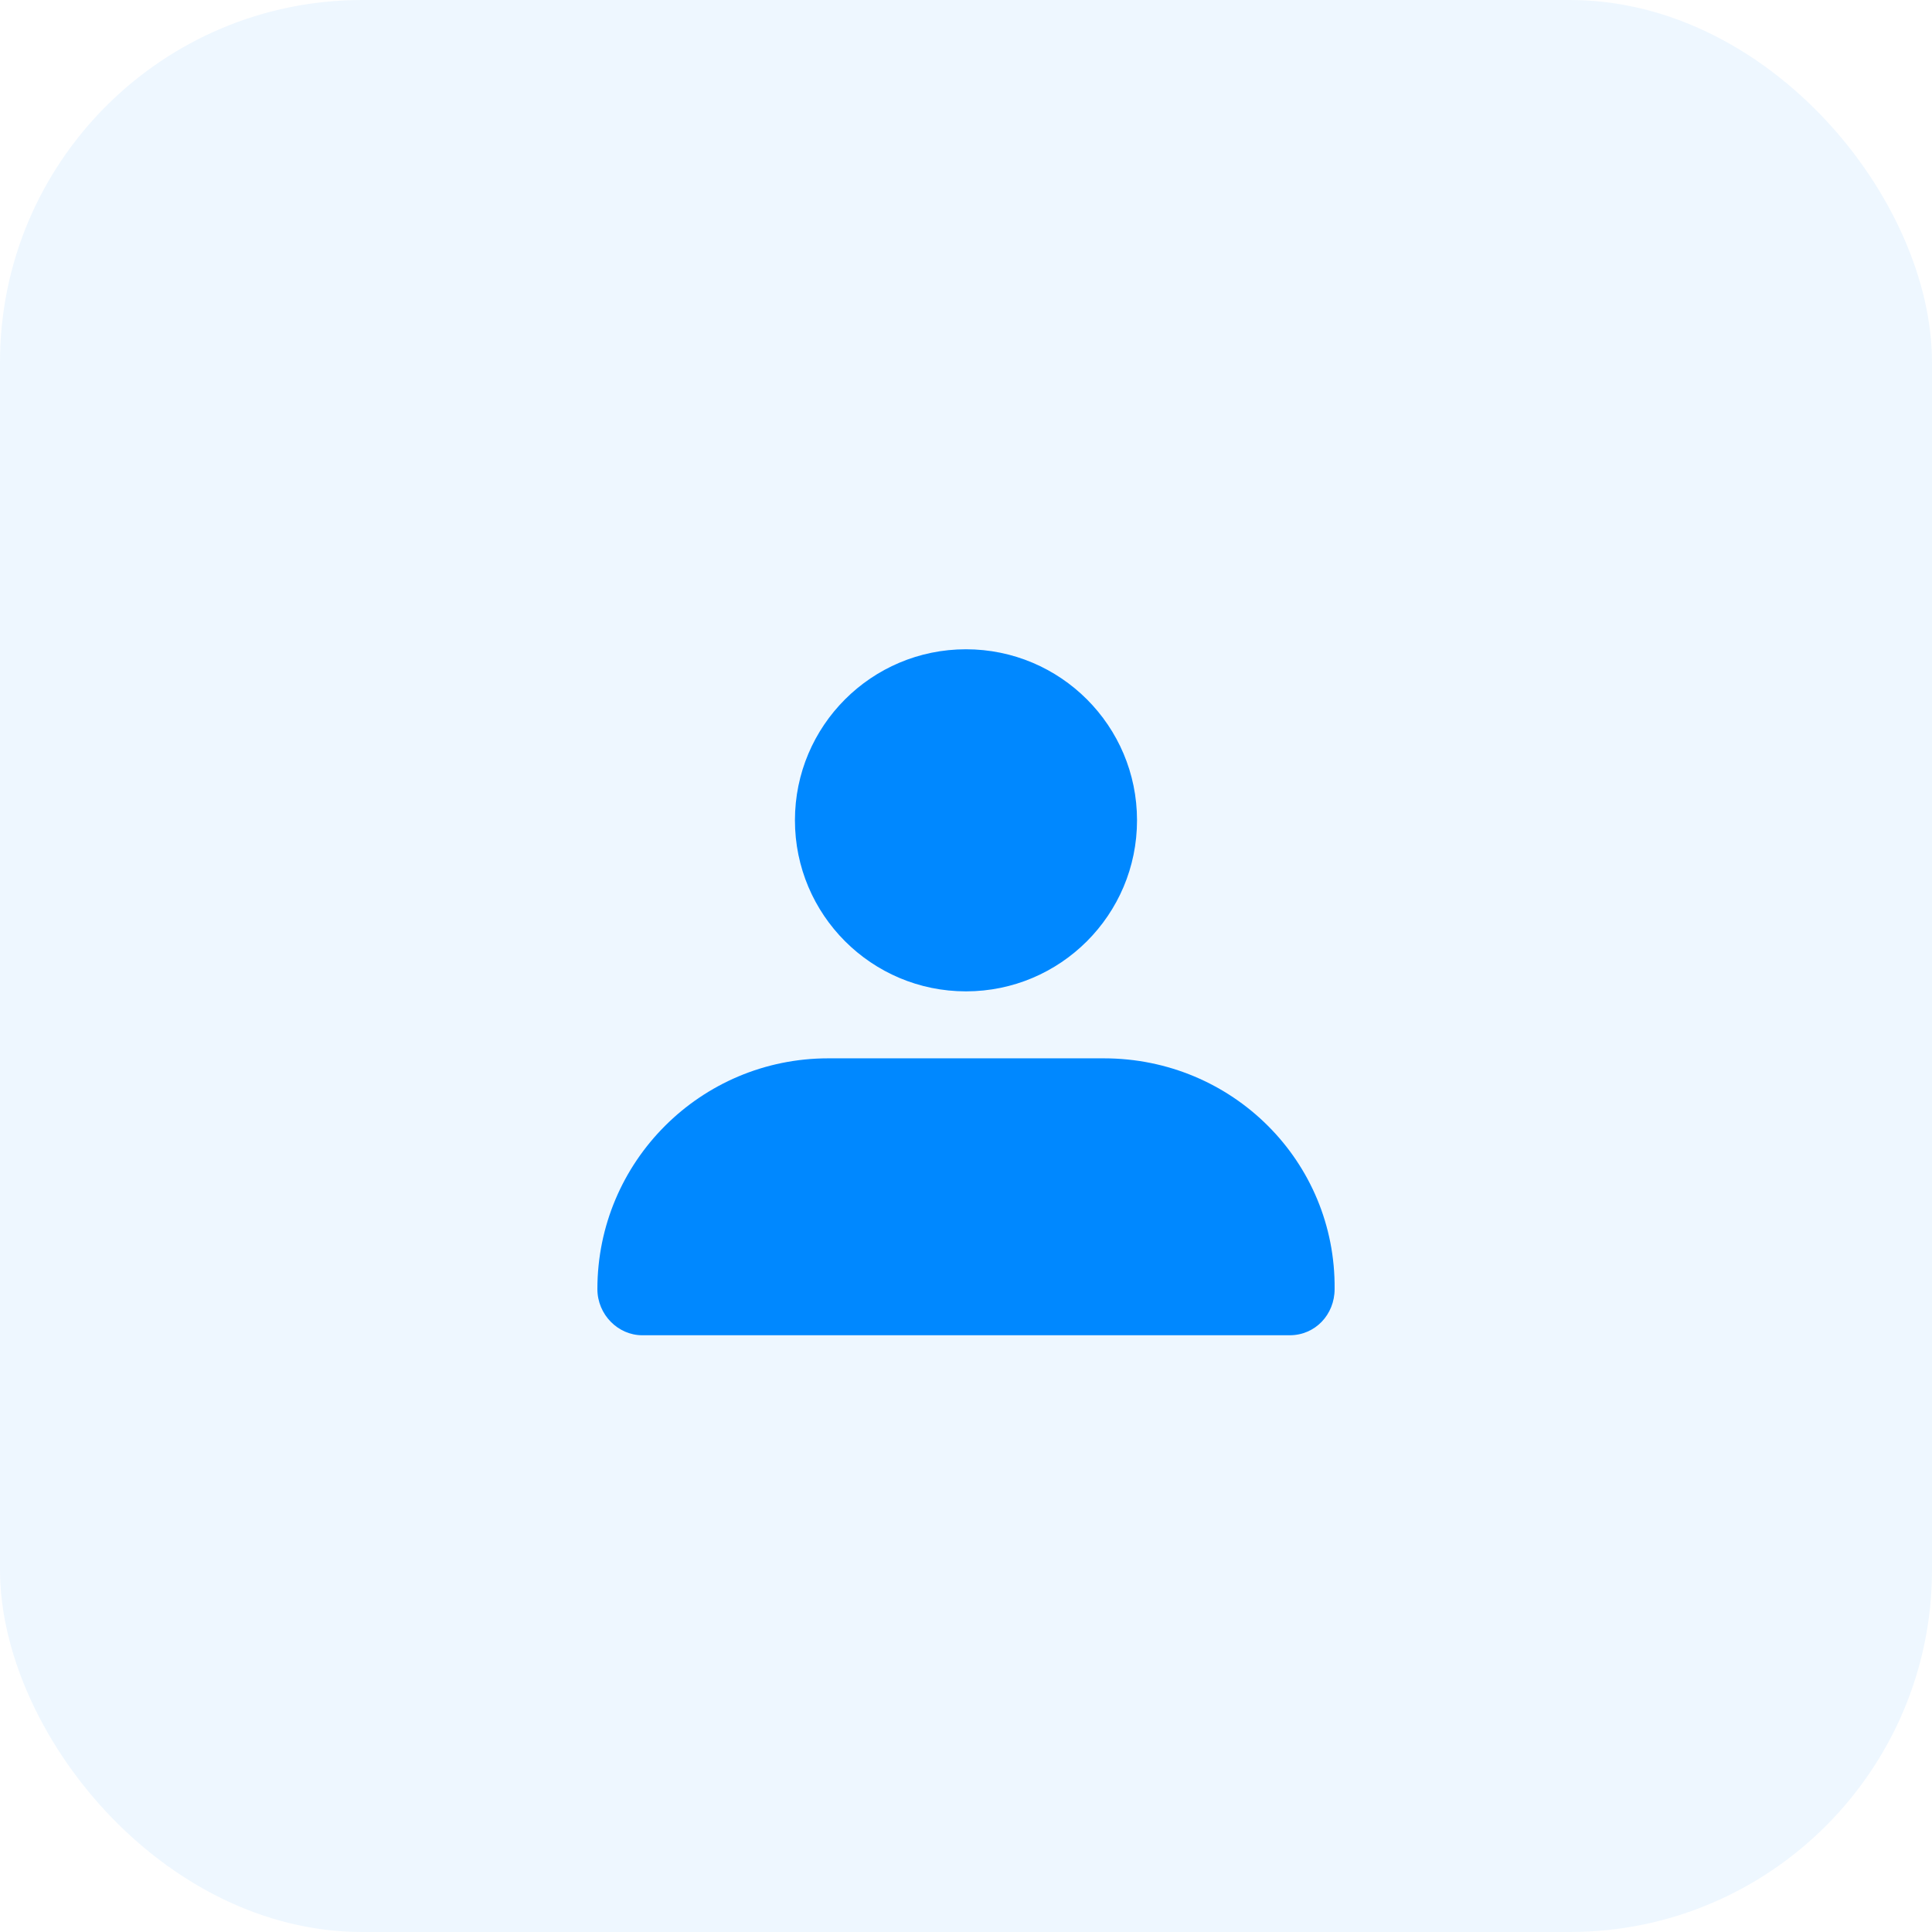 <svg width="48" height="48" viewBox="0 0 48 48" fill="none" xmlns="http://www.w3.org/2000/svg">
<g filter="url(#filter0_b_8656_15686)">
<rect width="48" height="48" rx="9" fill="#50ADFF" fill-opacity="0.1"/>
</g>
<g clip-path="url(#clip0_8656_15686)">
<path d="M27.424 26.294H20.576C17.409 26.294 14.842 28.86 14.842 32.027C14.842 32.661 15.355 33.174 15.956 33.174H32.043C32.676 33.174 33.158 32.661 33.158 32.027C33.19 28.859 30.624 26.294 27.424 26.294Z" fill="#0088FF"/>
<path d="M28.249 20.38C28.249 22.727 26.346 24.63 23.999 24.63C21.653 24.63 19.75 22.727 19.75 20.38C19.75 18.033 21.653 16.131 23.999 16.131C26.346 16.131 28.249 18.033 28.249 20.38Z" fill="#0088FF"/>
</g>
<defs>
<filter id="filter0_b_8656_15686" x="-7" y="-7" width="62" height="62" filterUnits="userSpaceOnUse" color-interpolation-filters="sRGB">
<feFlood flood-opacity="0" result="BackgroundImageFix"/>
<feGaussianBlur in="BackgroundImageFix" stdDeviation="3.5"/>
<feComposite in2="SourceAlpha" operator="in" result="effect1_backgroundBlur_8656_15686"/>
<feBlend mode="normal" in="SourceGraphic" in2="effect1_backgroundBlur_8656_15686" result="shape"/>
</filter>
<clipPath id="clip0_8656_15686">
<rect width="24" height="24" fill="white" transform="translate(12 12)"/>
</clipPath>
</defs>
</svg>
